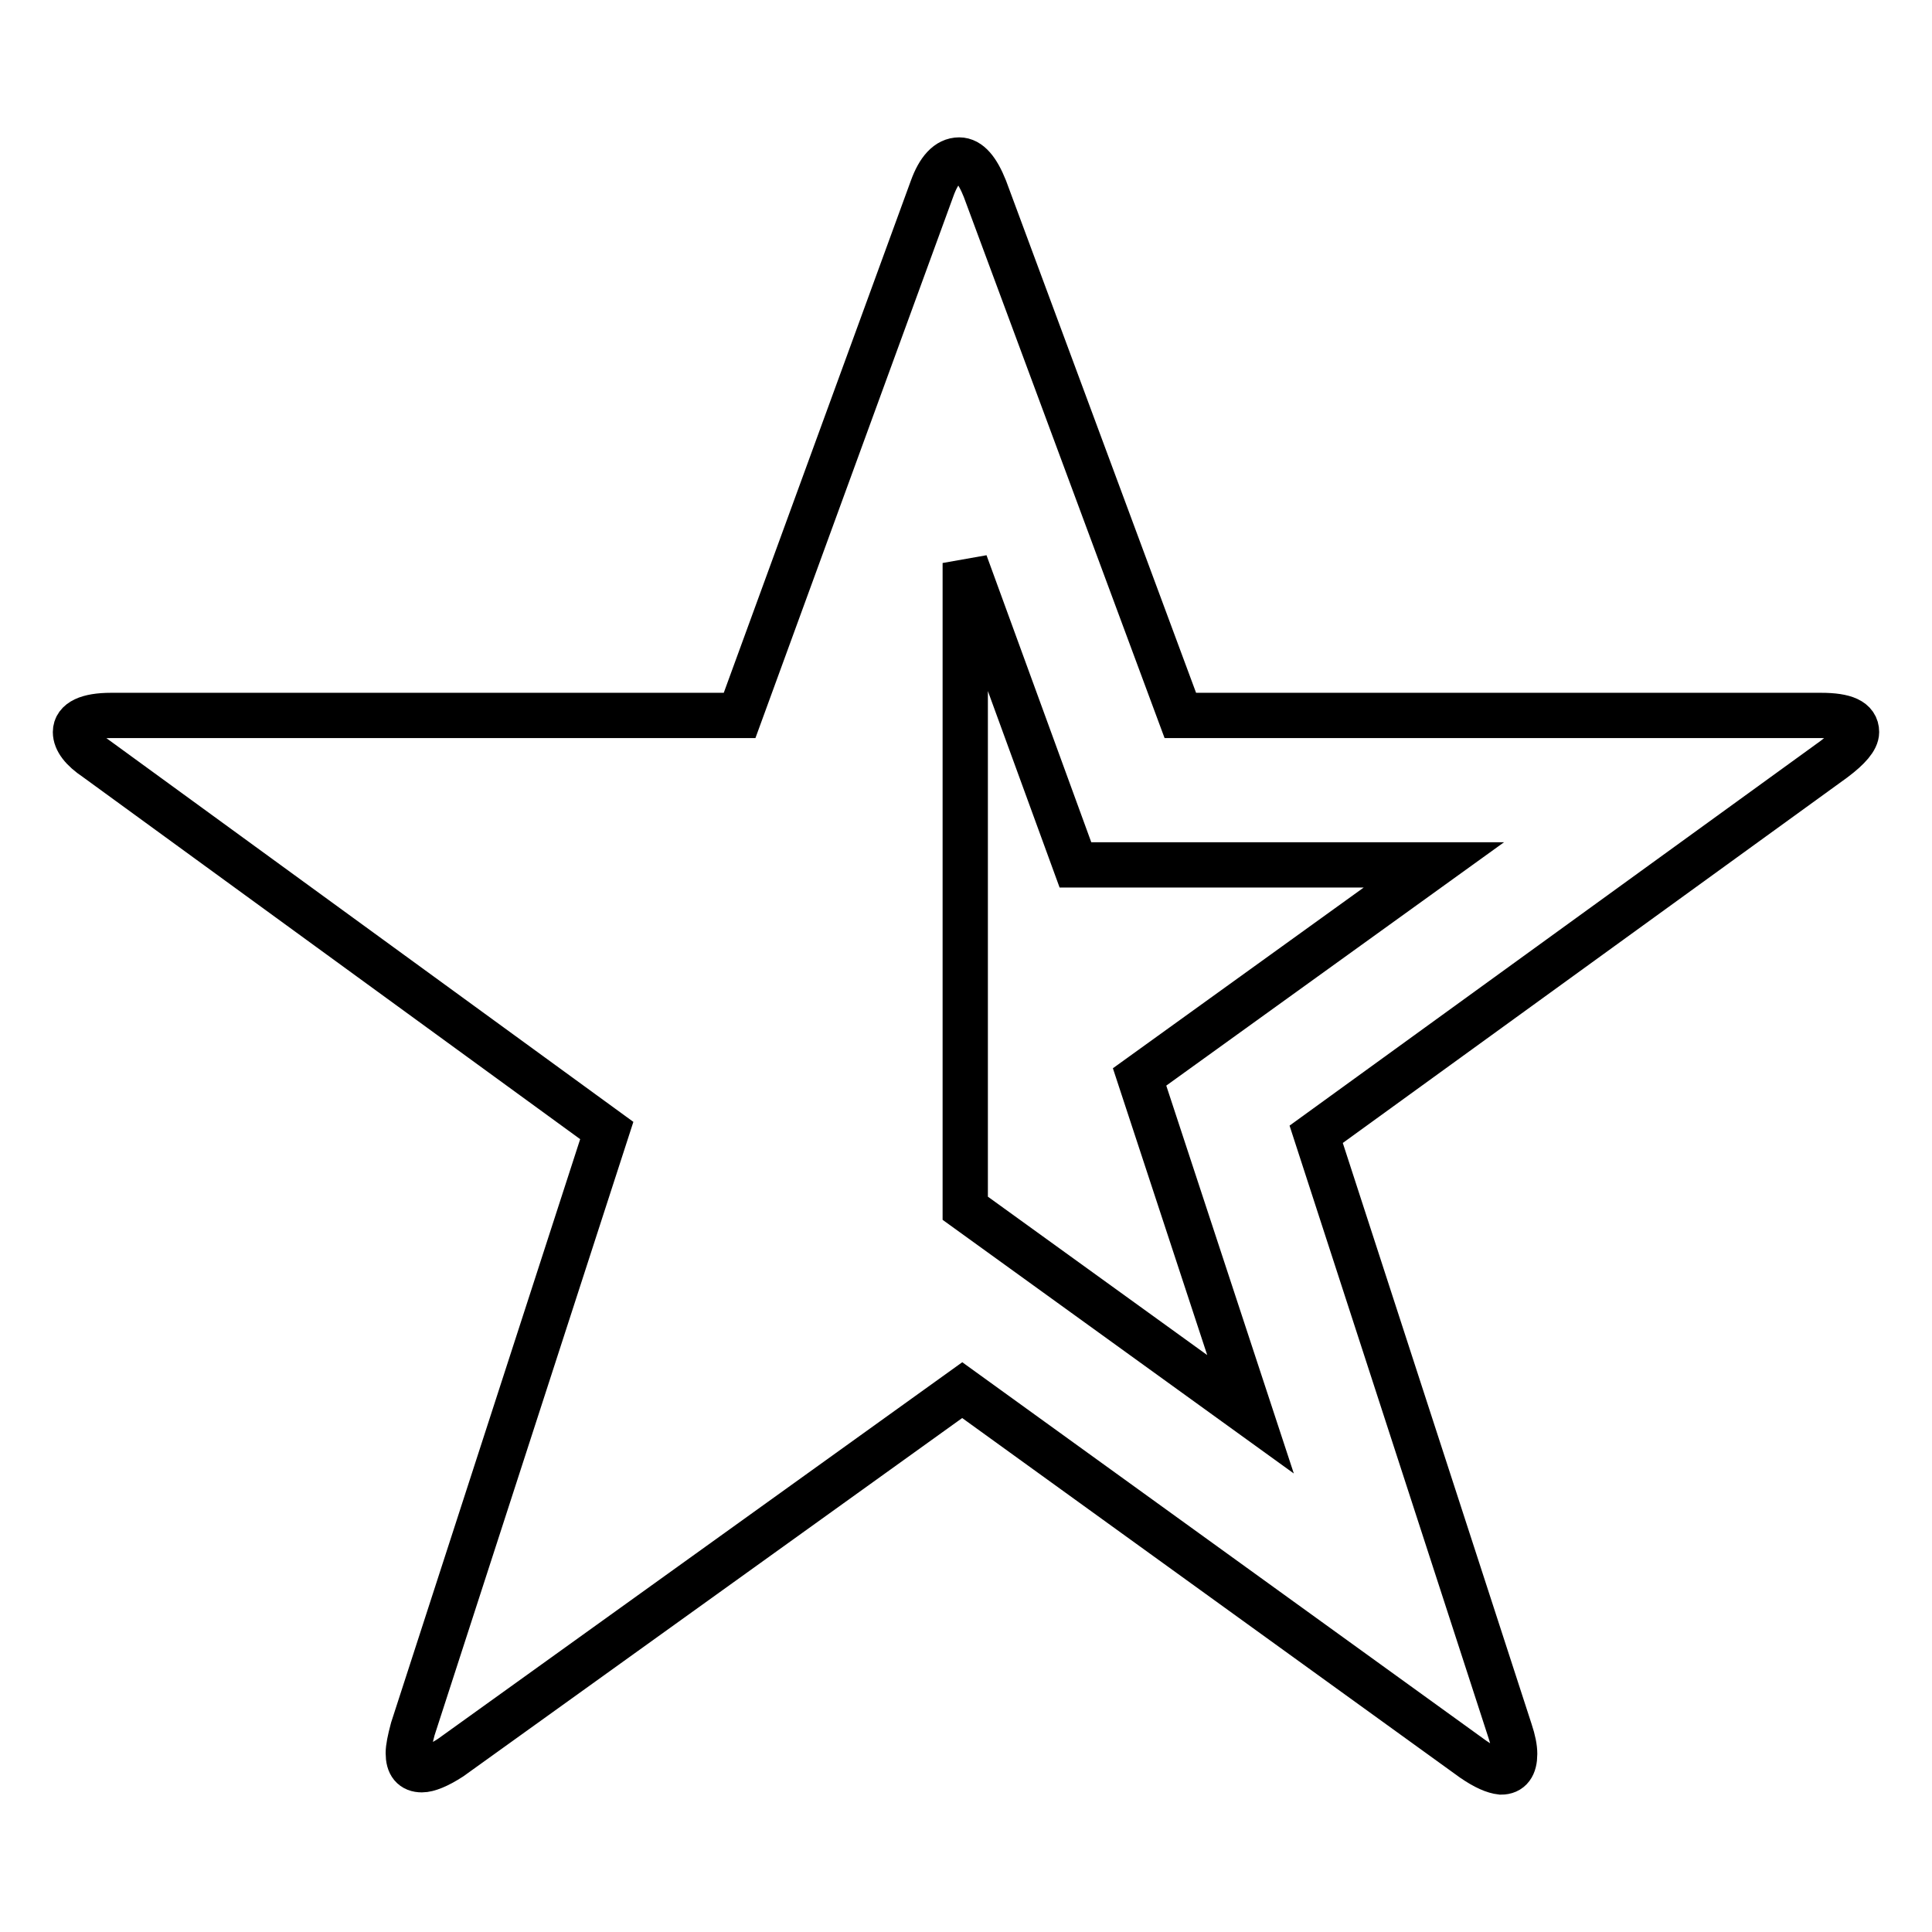 <?xml version="1.0" encoding="utf-8"?>
<!-- Svg Vector Icons : http://www.onlinewebfonts.com/icon -->
<!DOCTYPE svg PUBLIC "-//W3C//DTD SVG 1.1//EN" "http://www.w3.org/Graphics/SVG/1.1/DTD/svg11.dtd">
<svg version="1.1" xmlns="http://www.w3.org/2000/svg" xmlns:xlink="http://www.w3.org/1999/xlink" x="0px" y="0px" viewBox="0 0 256 256" enable-background="new 0 0 256 256" xml:space="preserve">
<g><g><g><path stroke-width="6" fill-opacity="0" stroke="#000000"  d="M195.2,233.1l-67.7-48.9l-67.8,48.7c-1.7,1.1-3,1.6-3.8,1.6c-1.2,0-1.8-0.7-1.8-2.2c0-0.7,0.2-1.7,0.6-3.2l25.7-79.3l-67.7-49.3C10.9,99.3,10,98.1,10,97c0-1.4,1.6-2.2,4.7-2.2H98L123.5,25c0.9-2.5,2.1-3.8,3.6-3.8c1.3,0,2.4,1.3,3.4,3.8l25.9,69.8h84.9c3.2,0,4.7,0.7,4.7,2.2c0,0.9-1,2.1-3,3.6l-68.6,49.7l25.7,79.1c0.4,1.2,0.6,2.2,0.6,3c0,1.6-0.6,2.4-1.8,2.4C198,234.7,196.8,234.2,195.2,233.1z M165.7,187.4L151,142.7l39-28.1h-47.5l-14.6-40v85.5L165.7,187.4z"/></g></g></g>
</svg>